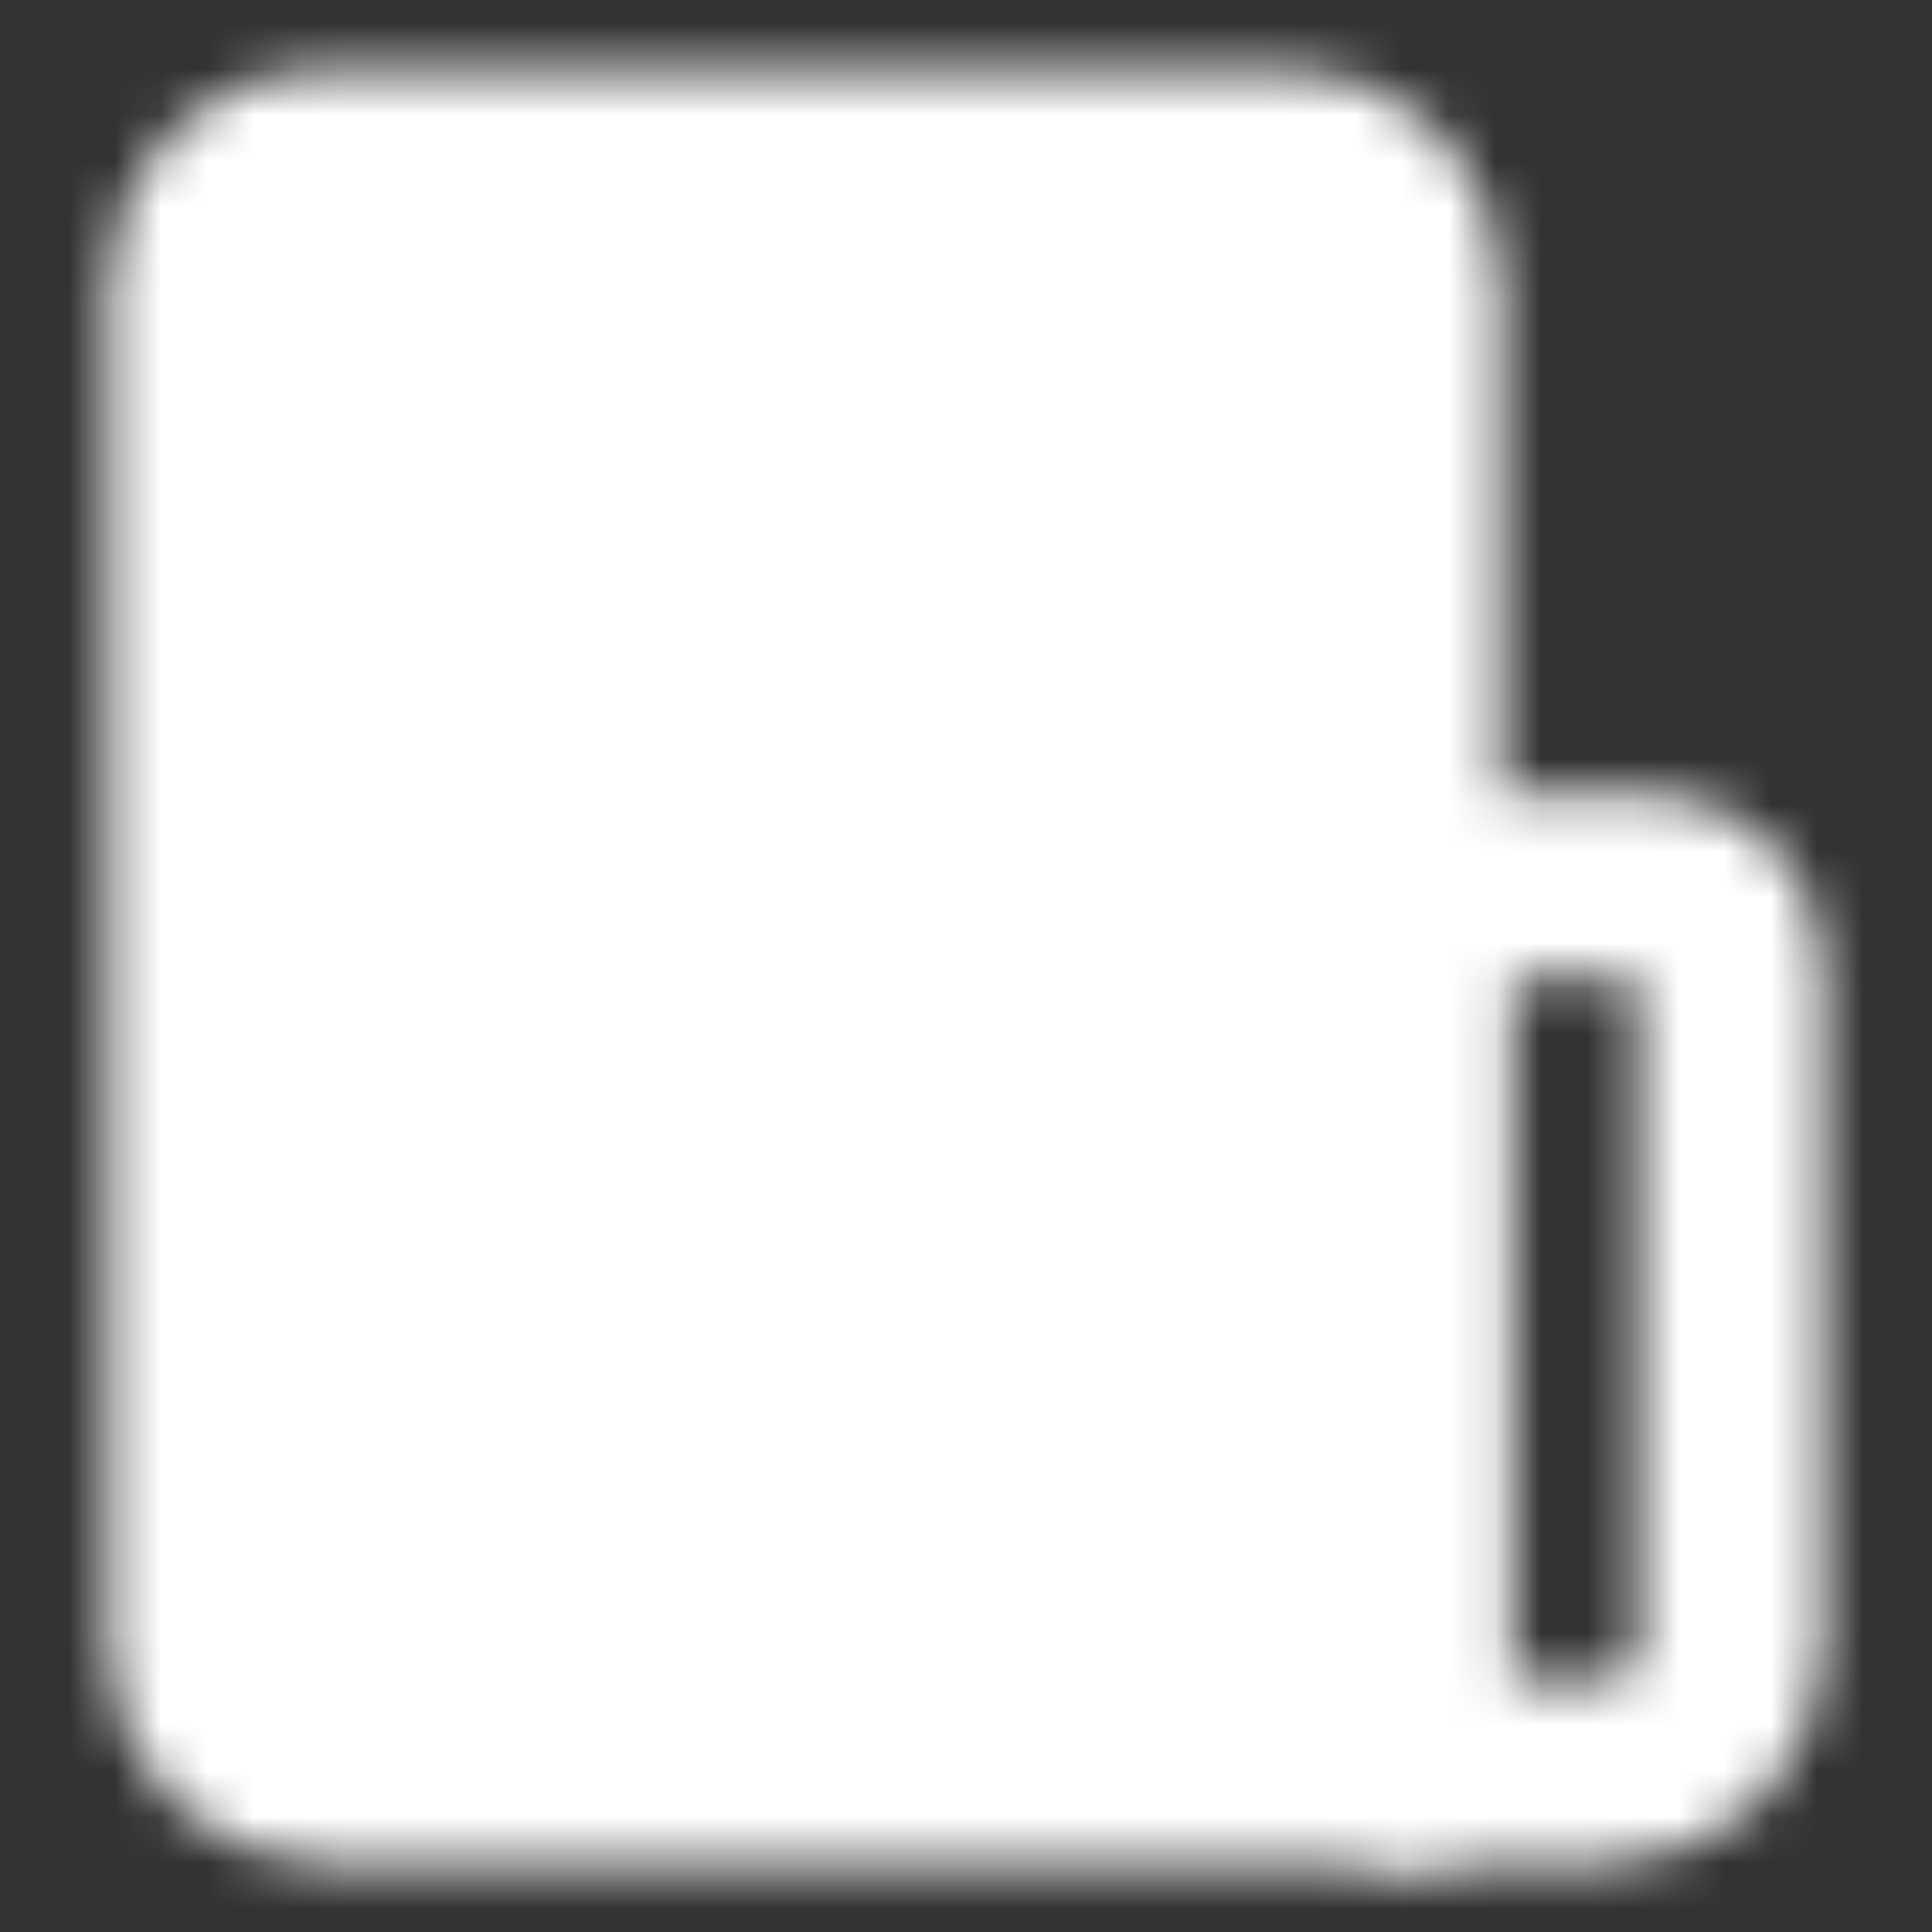 <svg xmlns="http://www.w3.org/2000/svg" width="42" height="42" viewBox="0 0 42 42" fill="none">
  <rect x="0" y="0" width="42" height="42" fill="#333333" stroke="none"/>
  <mask id="mask0_137_375" style="mask-type:luminance" maskUnits="userSpaceOnUse" x="2" y="1" width="38" height="40">
    <path d="M4.375 6.125C4.375 5.429 4.652 4.761 5.144 4.269C5.636 3.777 6.304 3.5 7 3.5H28C28.696 3.5 29.364 3.777 29.856 4.269C30.348 4.761 30.625 5.429 30.625 6.125V38.5H7C6.304 38.5 5.636 38.223 5.144 37.731C4.652 37.239 4.375 36.571 4.375 35.875V6.125Z" fill="white" stroke="white" stroke-width="4" stroke-linejoin="round"/>
    <path d="M30.625 21C30.625 20.536 30.809 20.091 31.138 19.763C31.466 19.434 31.911 19.25 32.375 19.25H35.875C36.339 19.25 36.784 19.434 37.112 19.763C37.441 20.091 37.625 20.536 37.625 21V35.875C37.625 36.571 37.348 37.239 36.856 37.731C36.364 38.223 35.696 38.5 35 38.5H30.625V21Z" stroke="white" stroke-width="4" stroke-linejoin="round"/>
    <path d="M9.625 10.5H16.625M9.625 16.625H20.125" stroke="black" stroke-width="4" stroke-linecap="round" stroke-linejoin="round"/>
  </mask>
  <g mask="url(#mask0_137_375)">
    <path d="M0 0H42V42H0V0Z" fill="white"/>
  </g>
</svg>